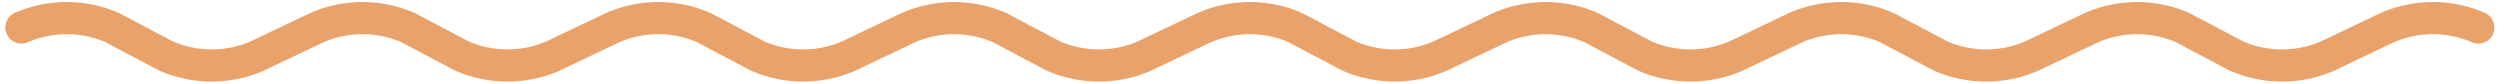 <svg xmlns="http://www.w3.org/2000/svg" xmlns:xlink="http://www.w3.org/1999/xlink" width="155.629" height="5.203" viewBox="0 0 155.629 5.203">
  <defs>
    <clipPath id="clip-path">
      <rect width="155.629" height="5.203" fill="none"/>
    </clipPath>
  </defs>
  <g id="Repeat_Grid_1" data-name="Repeat Grid 1" clip-path="url(#clip-path)">
    <g transform="translate(-882.168 -1823.872)">
      <path id="Path_2087" data-name="Path 2087" d="M347.414,804.989a7.117,7.117,0,0,0-5.65,0l-3.742,1.779a7.12,7.12,0,0,1-5.65,0L329,804.989a7.117,7.117,0,0,0-5.65,0l-3.742,1.779a7.119,7.119,0,0,1-5.65,0l-3.37-1.779a7.113,7.113,0,0,0-5.649,0l-3.744,1.779a7.116,7.116,0,0,1-5.649,0l-3.37-1.779a7.113,7.113,0,0,0-5.649,0l-3.744,1.779a7.116,7.116,0,0,1-5.649,0l-3.37-1.779a7.113,7.113,0,0,0-5.649,0l-3.744,1.779a7.116,7.116,0,0,1-5.649,0l-3.37-1.779a7.117,7.117,0,0,0-5.65,0l-3.742,1.779a7.12,7.12,0,0,1-5.65,0l-3.368-1.779a7.117,7.117,0,0,0-5.65,0l-3.742,1.779a7.12,7.12,0,0,1-5.65,0l-3.37-1.779a7.113,7.113,0,0,0-5.649,0l-3.744,1.779a7.116,7.116,0,0,1-5.649,0l-3.37-1.779a7.113,7.113,0,0,0-5.649,0h0" transform="translate(689.032 1020.596)" fill="none" stroke="#eaa26b" stroke-linecap="round" stroke-linejoin="round" stroke-width="2"/>
    </g>
  </g>
</svg>
